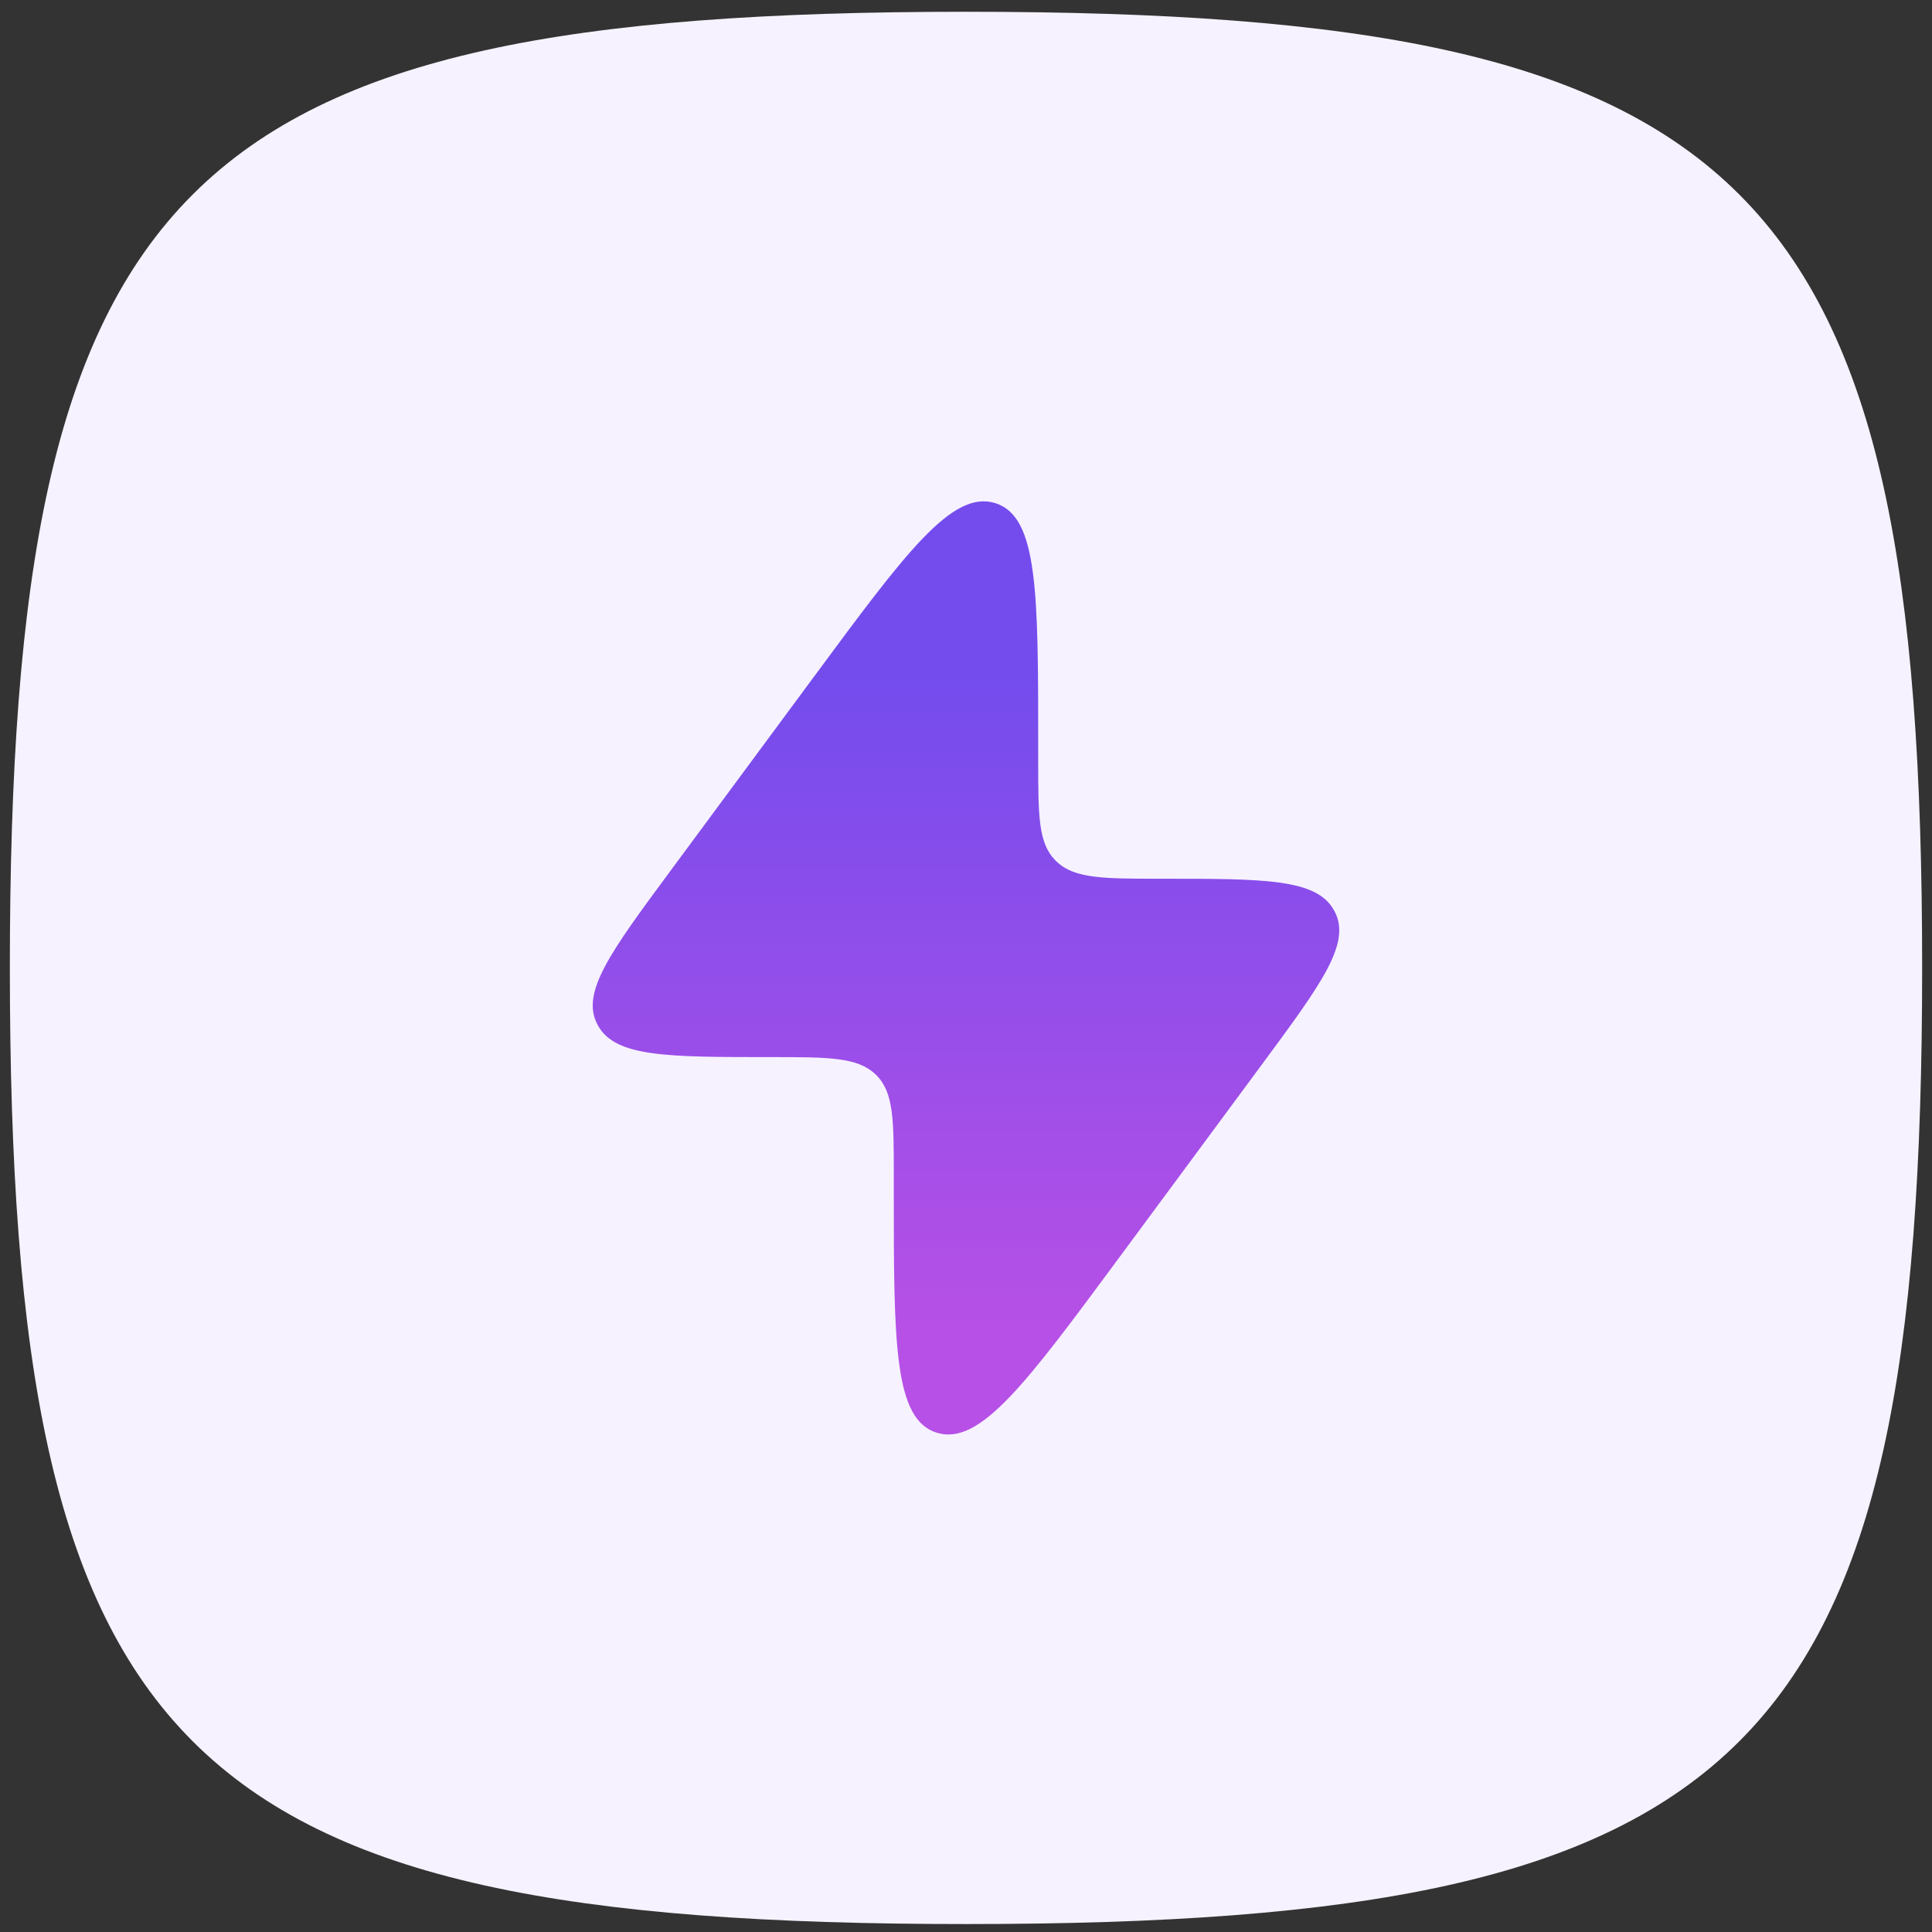 <svg width="98" height="98" viewBox="0 0 98 98" fill="none" xmlns="http://www.w3.org/2000/svg">
<rect x="0" y="0" width="98" height="98" fill="#333333" stroke="none"/>
<path d="M0.5 49.097C0.5 9.157 9.06 0.597 49 0.597C88.94 0.597 97.5 9.157 97.5 49.097C97.5 89.037 88.94 97.597 49 97.597C9.06 97.597 0.5 89.037 0.5 49.097Z" fill="#F6F2FF"/>
<path d="M34.018 44.161L41.265 34.356C45.949 28.018 48.291 24.849 50.477 25.518C52.662 26.188 52.662 30.075 52.662 37.849V38.582C52.662 41.385 52.662 42.787 53.558 43.667L53.605 43.712C54.52 44.573 55.98 44.573 58.898 44.573C64.149 44.573 66.775 44.573 67.662 46.166C67.677 46.192 67.691 46.218 67.705 46.245C68.543 47.862 67.022 49.919 63.982 54.033L56.735 63.838C52.05 70.176 49.708 73.345 47.523 72.676C45.337 72.006 45.337 68.119 45.337 60.345L45.337 59.613C45.337 56.809 45.337 55.407 44.442 54.528L44.394 54.482C43.479 53.621 42.02 53.621 39.102 53.621C33.85 53.621 31.225 53.621 30.337 52.029C30.323 52.002 30.308 51.976 30.294 51.949C29.457 50.332 30.977 48.275 34.018 44.161Z" fill="url(#paint0_linear_2495_5714)"/>
<defs>
<linearGradient id="paint0_linear_2495_5714" x1="49" y1="25.43" x2="49" y2="72.764" gradientUnits="userSpaceOnUse">
<stop offset="0.188" stop-color="#744CED"/>
<stop offset="0.88" stop-color="#B650E6"/>
</linearGradient>
</defs>
</svg>
